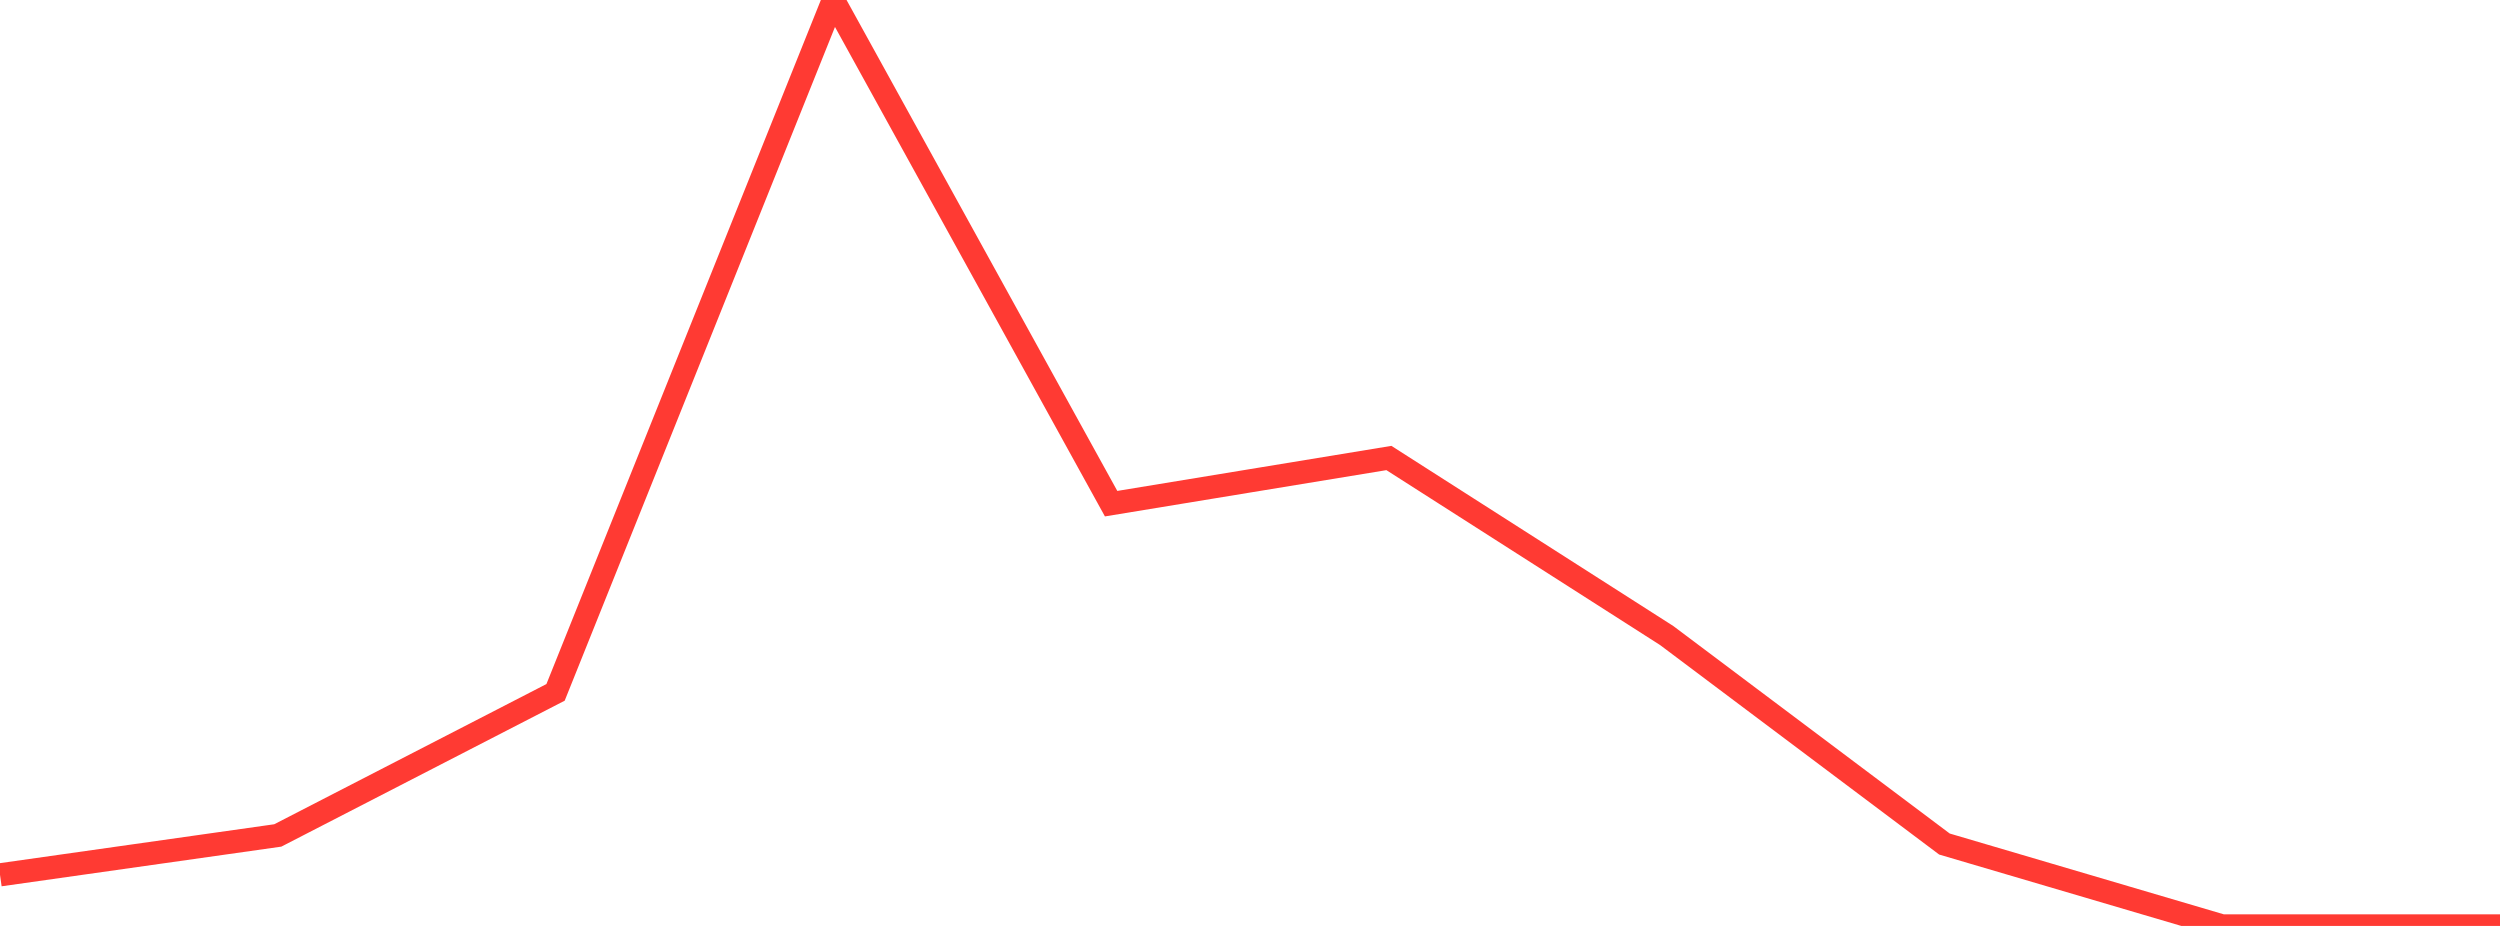 <?xml version="1.0" standalone="no"?>
<!DOCTYPE svg PUBLIC "-//W3C//DTD SVG 1.1//EN" "http://www.w3.org/Graphics/SVG/1.1/DTD/svg11.dtd">

<svg width="135" height="50" viewBox="0 0 135 50" preserveAspectRatio="none" 
  xmlns="http://www.w3.org/2000/svg"
  xmlns:xlink="http://www.w3.org/1999/xlink">


<polyline points="0.0, 47.241 15.0, 45.114 30.0, 37.388 45.0, 0.0 60.0, 27.198 75.0, 24.732 90.0, 34.318 105.0, 45.578 120.0, 50.0 135.0, 50.0" fill="none" stroke="#ff3a33" stroke-width="1.25"/>

</svg>